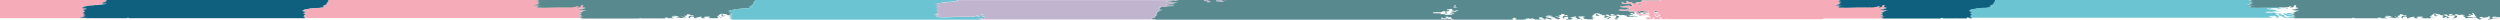 <svg enable-background="new 0 0 1577.9 12.4" viewBox="0 0 1577.9 12.4" xmlns="http://www.w3.org/2000/svg"><g fill="none"><path d="m917 7.1c.4-.1.6-.1.6-.1-.3 0-.6 0-1 0z"/><path d="m919.1 6.4c-.2.1-.5.2-.7.3.4-.1.9-.1 1.5-.2-.1-.2-.4-.2-.8-.1z"/><path d="m917 9.3h.7c-.3 0-.5 0-.7 0z"/><path d="m919.6 4.9h.4c-.4-.1-.6-.1-.8-.2-.7 0-1.4 0-2.1.1l1.6.3z"/><path d="m918.9 3.4c-.2 0-.4-.1-.6-.1s-.4.1-.6.1v.1c.5.1.9.1 1.4.2 0-.1-.1-.2-.2-.3z"/><path d="m918.8 4c-.5 0-1 0-1.3-.1l-.1.3c.4 0 .8.1 1.2.1.1 0 .1-.1.2-.3z"/><path d="m916.5 11.7c-.7-.3-.7-.6-.6-.8h-2.6l.7-.3c-.4-.1-.9-.1-1.3-.1-1.1.1.8.3-.7.4l1.6.3c-.7 0-1.3 0-2 .1.9-.1 1.8 0 2.6.3h-3.2c-.4-.3-.8-.5-1.3-.6l-.3.6c.3.3 2.2.3 2 .6.5-.2 1.8-.1 2.3-.3h1.5c.6-.1 1-.1 1.3-.2z"/><path d="m1047.8 10.2v.2h.1l.3-.1v-.1c-.1 0-.2 0-.4 0 .1 0 .1 0 0 0z"/><path d="m1045.9 8.5h-1.2c.6 0 1.1.1 1.7.2h.1c-.1 0-.3-.1-.6-.2z"/><path d="m1047.5 9.1c.2-.1-.1-.4-1-.6h-.3c.4.1.8.2 1.1.3l-.3.1c-.1 0-.3 0-.4 0 .3 0 .6.1.9.2z"/><path d="m915.7 11.9c.4.1.1.3.1.4.8-.1 1.7-.2 2.5-.2-.1 0-.1 0-.2 0-.8-.2-1.6-.2-2.4-.2z"/><path d="m1038.3 9.3c.2 0 .4-.1.3-.1-.7 0-1.4-.1-2.1-.1-.1 0-.2.1-.3.1.7.1 1.4.2 2.1.1z"/><path d="m1443.6 10.1c-.5-.1-1-.2-.6-.3-1.7-.4-2-1.2-5.4-1.1 0-.1.1-.2-.3-.2-.1.2-1.1.2-1.6.3.7.4 1.7-.1 2.2.3 3.4-.3.9.6 3.8.5.1.2-.3.7.3 1 1.4-.1 3.2.1 4.8.1.1.1-.2.1-.3.1-.7.1-1.5 0-2.2-.1s-1.5 0-2.2.1c.2.2.8.3 1.9.3 1.8-.2 2.9-.3 3.6-.2l.5-.1-.6-.1h.2c-1.4-.1-3-.3-4.7-.3z"/><path d="m1445.2 8.6c-.1.1.2.1.3.1.7 0 1.3 0 2-.1l.5-.1-.3-.1c-.2 0-.4 0-.6.1l.2-.1c-.8.1-1.6 0-2.1.2z"/><path d="m920.8 6.8h-.2v.1c.2 0 .5-.1.6-.1-.2 0-.3 0-.4 0z"/><path d="m1445.8 9.8c-.4 0-.3-.1-.3-.2h.9c.5 0 .7.1.8.1l.8-.1c-.2-.1-.4-.1-.6-.1l.6-.1c-1.3.2-4.5 0-5 .3.9.1 1.9.2 2.8.1z"/><path d="m1447.7 9.8c-.1 0-.2 0-.3 0 .1.1.2.1.3 0z"/><path d="m1449 11.2c-.1 0-.2 0-.3 0 0 0 0 0 .1.1 0 0 .1-.1.2-.1z"/><path d="m1449 10.4c-.1 0-.1 0-.2 0 0 0-.1 0-.1.1z"/><path d="m1046.1 8.1c-.8 0-1.6 0-2.4 0v.3c.2-.1.5-.1.7-.1-.1 0-.2-.1-.2-.2.3 0 .6.1.9.1.9 0 1.7.1 2.2 0-.2 0-.4-.1-.6-.1-.3 0-.5 0-.6 0z"/><path d="m461.5 9.6c.4-.2.6-.3.3-.4-.3 0-.6.1-.9.2.2.1.5.2.6.2z"/><path d="m404.8 11.3c-.1 0-.1 0-.2 0z"/><path d="m917.7 7.8c.1 0 .2 0 .3.1l.3-.1z"/><path d="m1245.5 10.8c-.1 0-.2 0-.3 0v.1z"/><path d="m1035.6 8.5c-.2 0-.4.1-.5.1.1 0 .2.1.4.1l-.6.1c2.1.1 4.2.2 5.7.4.2-.2-.4-.4.6-.4-1.6 0-1.2-.4-.3-.6h-.3c-.1.2-2.8.3-3.1.5-.3-.2-.5-.3-.8-.4-.5 0-.9 0-1.4-.1 0 .1-.1.2.3.3z"/><path d="m1439.8 5.7c-.2.1-.4.1-.6.1-.8-.2-2.4-.2-2.2-.5-1.5 0-3 .1-4.4.3l.9.1-.3.1c-.4 0-1.3.1-1.3-.1l.3-.1-.6-.1c-.2 0-.4 0-.6.1-.1.1.2.1.3.1l-.6.1c2.5.4 6.3.1 9.2.3h-3.5c-1.6.2-3.2 0-5.1.2.9.2 1.9.2 2.9.1 1 .3 3.4.1 3.8.3-.5 0-1.1 0-1.6.1-.4.2.6.2.6.3l-1.9.1c1.4.5 3.6.1 5.1.4-1.8.1-3.6.1-5.4-.1-.9.4-3.2-.1-4.8.2-.1.1.4.1.6.2 2.1-.1 5.8-.2 7 .1h-8.2c.5.1 1 .2 1.6.2l-.3.1c1.6.2 3.2.2 4.8.1l-2.2-.1h2.5c-.5.4 2.1.1 3.2.2.9.2 1.7.5 2.5.8 1-.2-.4-.6-.6-.8.5.1 1.5.3 1.6.4.4 0 .9 0 1.3-.1l-.3-.1c.7-.3 1.5-.3 2.2-.3v.1c.4.1.8.1 1.3.1.2 0 .4-.1.3-.1.2 0 .4 0 .5.1h.1c-.3-.1-.6-.1-1-.1l1.6-.4-1.9-.1c1-.1 1.5-.3 2.5-.4l-.3-.1c-.1-.3 1.8-.3 2.5-.4-1.7-.4-2.9.2-4.8.1 1.4-.2 1.9-.4 3.5-.5-.3-.3-1.3.1-2.2-.1-.1-.2 1.7-.2.6-.4-.7.1-1.5.1-2.2.1.8-.6 5.6-.5 3.8-1.2-2.8-.4.1-1-1.3-1.6-.3.1-.6.1-1 .1l-.3 1c-.6.2-1.3.3-1.9.3-1.3-.3 1.1-.3.6-.6.1-.1-.5-.2-1-.1-.2.1-.8.2-.7.4h.3l-.6.1c-1.1 0-.4.2-1 .3-.3-.1-.4-.1-.5-.2-1 .2-2.1.3-3.3 0-.1 0-.2.1-.4.1s-.4 0-.6 0c-.1 0-.2 0-.2 0 .7.1.2.5 1.7.8zm-.7.5c-.5 0-.9.1-1.5.1v-.1h1.5.7c-.2 0-.5 0-.7 0zm4.5-1.3c.2.1.7.1.6.2h-.6zm-1 .3c2.9 0 .7.3.7.6.1 0 .2.1.2.1-.1 0-.2 0-.2-.1-.3-.2.1-.4-1-.5z"/><path d="m909.1 8.7c.8.1 1.5.2 2.3.1.9.1.9.4 1.3.5l3.2-.1c-.1-.2 2.5-.3.6-.4l1.6-.3-.3-.1c-.2 0-.4 0-.6.1l.6-.3c-.3-.1-.6-.1-1-.1h.1-.5c-.3-.1.3-.3 0-.4h.3-.1c.5 0 1-.1 1.4-.2h-2.2v-.2c1 0 2.3-.1 2.6.1.2 0 .5-.1.8-.1l-.3-.1c0-.2.5-.2 1.1-.3 0-.1.1-.2.4-.3-.7 0-1.3.1-2 .2 0 .1 0 .2.2.2l-2-.1.3.1c.3 0 .5-.1.7-.1-.4-.1-1.1-.1-1-.2.7-.2 1 .1 1.6-.1l-2-.3c.2 0 .4 0 .7-.1v-.1c-.2 0-.3 0-.5 0 .1-.1.2-.1.4-.2-.1-.1-.3-.2-.6-.2-.7.1-1.3.1-2 .1-.7.1-1.4.3-.7.5.5 0 .9 0 1.3-.2v.8s-.2 0-.7-.1c-.5 0-1.6.2-1.3.3l-1-.1c-2.4.1-.8.7-2.6.8-1.4-.1-2.9-.1-4.3-.1-1.1.1.8.3-.7.4l4.6.1-5.6.1v.1c2.3.1 3.8 0 6.3.1 0 0-.3.1-.4.2zm5.6-1.8v.3c-.9-.1-.1-.3 0-.3zm.6 1.8-.3-.1c.8 0 .5-.4 2-.3v.2c-1.2 0-2 .2-3 .3zm-2.3-1.4c1.8.3-.4.6-.7.9-1-.2.5-.4 0-.5h-1c1.1-.1.2-.5 1.7-.4zm1 1.2-1 .3-2-.3z"/><path d="m1044.8 9c-.2 0-.4 0-.5.1.3 0 .7 0 1 .1 0-.2-.2-.2-.5-.2z"/><path d="m1043.7 9c-.1 0-.2-.1-.3-.1v.1h.1z"/><path d="m1047.9 10h.3v-.3l-.3-.1-.4-.1.3-.1h.1c.1 0 .1 0 0 0-.3 0-1.4.2-.4.3-2.3-.1-.5.9-3.2.4l1.9.7c.2-.3-.1-.7 1.3-1z"/><path d="m1048.3 11.5v-.4l-.1.1h-.2l-.7-.1c-.1.1.3.2-.3.3h.6c0 .1-.1.5.4.6.2 0 .6 0 1.1-.1l-.1-.3z"/><path d="m1044.7 10.1c.8-.2-.5-.4.9-.6l.3.1.3-.1c-.6-.2-1.4.2-1.9-.1v.8z"/><path d="m1569.6 6.6s.1 0 0 0z"/><path d="m1051.3 11.6c.4.1.8.1 1.3.1 0-.1-.6-.1-1-.1z"/></g><path d="m81 11.2c-.3.1-.6.1-1 .1v.2h1.4c-.1-.1-.2-.2-.4-.3z" fill="#f5abb8"/><path d="m50.2 11.2c.8-.2 2.2-.1 3.2-.3l-2.2-.1c.7-.2 1.5-.3 2.2-.4-.3-.1-.6-.1-.9-.1l1.6-.2-1.6-.1 1.9-.3c-.4-.1-.8-.1-1.3-.1-.5-.1-.5-.3.3-.4-.3-.1-.6-.1-.9-.1l1.5-.2c-.7-.2-1.5 0-2.2-.1l1.9-.3c-.6-.1-1.3-.2-1.9-.2l1.3-.2c-1.6 0 .5-.2-.6-.3.5-.6 2.8-.8-.7-1.2l1.6-.3c-.4-.1-.8-.1-1.3-.1l2.5-.5-.3-.1c-.3.1-.6.1-1 .1l1.3-.3-.3-.1c-1 .1-1.9.1-2.9.1.7-.2 1.6-.2 2.3-.4l-2.5-.1c.5 0 1.1 0 1.6-.1-.5-.1-1.1-.1-1.6-.1l1.6-.4-.3-.1c1.4-.2 2.8-.4 4.1-.8 1.8 0 2.9-.4 5.1-.3 1-.2 3-.3 4.4-.4-.5-.1-1.1-.1-1.6-.1.5-.4 1.7.2 2.2-.2.2-.1 1-.2 0-.3l-.9.2c-.5 0-1.1-.1-1.6-.2.3-.1.9-.1 1.3-.1l-.9-.2c.7-.2 1.5-.4 2.2-.5-.3-.2-1.8.2-.9-.1l1.6-.2-1-.1 1-.3-1-.1c-.1-.2 2.5-.3.6-.4l.5-.1h-71.3v11.5h57.5c.5-.1 1-.1 1.5-.2-1.7.1-3.4 0-5.1-.1z" fill="#f5abb8"/><path d="m192.8 11.2c-.3-.1-.6-.1-1-.1l1.6-.3c-.7-.2-1.5 0-2.2-.1l1.9-.3c-.1 0-.1 0-.2 0-.6-.1-1.1-.2-1.7-.2l.7-.1.6-.1c-.6 0-.7 0-.6-.1h.1c.2-.1.4-.1-.2-.2.5-.5 2.8-.7-.6-1.1l1.6-.3c-.4-.1-.8-.1-1.3-.1l2.5-.5-.3-.1c-.3.1-.6.1-1 .1l1.3-.3-.3-.1c-1 .1-1.9.1-2.9.1.6-.2 1.5-.2 2.2-.4l-2.5-.1c.5 0 1.1 0 1.6-.1-.5-.1-1.1-.1-1.6-.1l1.6-.4-.3-.1c1.4-.2 2.8-.4 4.1-.8 1.7 0 2.9-.4 5.1-.3 1-.2 3-.3 4.4-.4-.5-.1-1.1-.1-1.6-.1.5-.4 1.7.2 2.2-.2.2-.1 1-.2 0-.3l-.9.2c-.5 0-1.1-.1-1.6-.2.3-.1.9-.1 1.3-.2l-.9-.2c.7-.2 1.5-.4 2.2-.5-.3-.2-1.8.2-.9-.1l1.6-.2-1-.1 1-.3-1-.1c-.1-.2 2.5-.3.6-.4l1.3-.3-1.3-.1c-.3-.2.8-.3 1.3-.4l-1.3-.1c.4 0 .8-.1 1.3-.1l-.6-.1c.2 0 .4 0 .6-.1-.2-.1-.4-.1-.6-.1v-.1c.3-.2.3-.4.6-.6h-43.4-96.7l-.6.1c1.8.1-.7.3-.6.4l1 .1-1 .3 1 .1-1.6.2c-.9.2.6-.1.9.1-.8.1-1.5.2-2.2.5l1 .2c-.4 0-1 0-1.3.2.5.1 1.1.2 1.6.2l.9-.2c1 .1.2.2 0 .3-.5.4-1.7-.2-2.2.2.5 0 1.1 0 1.6.1-1.5.1-3.4.2-4.4.4-2.2-.1-3.3.4-5.1.3-1.4.3-2.7.6-4.1.8l.3.1-1.6.4c.5 0 1.1 0 1.6.1-.5.1-1.1.1-1.6.1h2.5c-.7.1-1.6.2-2.2.4 1 0 1.9 0 2.9-.1l.3.1-1.3.3c.3 0 .6 0 1-.1l.3.1-2.5.5c.4 0 .8 0 1.3.1l-1.6.3c3.4.4 1.1.6.6 1.2 1.2.1-1 .3.6.3l-1.3.2c.6 0 1.3 0 1.9.2l-1.9.3c.7.1 1.5 0 2.2.1l-1.6.3c.3 0 .6.1.9.1-.8.1-.8.3-.3.4.4 0 .8 0 1.3.1l-1.8.2 1.6.1-1.6.2c.3 0 .6 0 .9.1-.7.1-1.5.3-2.2.4l2.2.1c-.9.1-2.4 0-3.2.3 1.7.1 3.4.2 5.1.1-.5.1-1 .1-1.5.2h26.2l.1-.2c.3 0 .6 0 1-.1.2.1.3.2.4.3h78 4.2 2.7 3.9.7 4 .8 4 1.5 2.7.8 7.8c-.6-.1-.5-.3.2-.3z" fill="#0e607e"/><path d="m404.6 11.3c-.3 0-.5 0-.8.1-.7 0-.7.1-.5.2h.1c.1 0 .2 0 .3-.1h1.2v-.1z" fill="#f5abb8"/><path d="m365.4 11.1 1.6-.4-.6-.1 1.6-.3c-.9-.1-1.9-.1-2.8-.1l1.9-.4c-.5-.2-2.3.1-1.6-.1l1.6-.3c-.2-.1-.4-.1-.6-.1l.6-.1c-.6-.3-1.3.1-2.2-.1-.1-.2 2.5-.3.6-.4l1.6-.3-.3-.1c-.2 0-.4 0-.6.1l.6-.3c-.3-.1-.6-.1-1-.1l1.6-.4-1.9-.1c1-.1 1.5-.3 2.5-.4l-.3-.1c-.1-.3 1.8-.3 2.5-.4-1.7-.4-2.9.2-4.8.1 1.4-.2 1.9-.4 3.5-.5-.3-.3-1.3.1-2.2-.1-.1-.2 1.7-.2.6-.4-.7.1-1.5.1-2.2.1.8-.6 5.6-.5 3.8-1.2-2.8-.4.1-1-1.3-1.6-.3.1-.6.1-1 .1l-.3 1c-.6.2-1.3.3-1.9.3-1.3-.3 1.1-.3.6-.6.1-.1-.5-.2-1-.1-.2.1-.9.2-.6.4-1.7.1-3.2.6-5.1.3-.6.3-2.5-.1-3.2.1-4.9-.2-10.4.6-15.8.1 0-.1-.1-.4-1.3-.4l2.2-.2h-1.7 1c1.1-.3-1.4-.1-1.6-.3 1.4 0 2.8-.2 4.1-.4-1.7 0-3.4 0-5.1-.1.8-.2 2.2-.1 3.2-.3l-2.2-.1c.7-.2 1.5-.3 2.2-.4-.3-.1-.6-.1-.9-.1l1.6-.2-1.6-.1 1.9-.3c-.4-.1-.8-.1-1.3-.1-.5-.1-.5-.3.3-.4-.3-.1-.6-.1-.9-.1l1.6-.3c-.7-.2-1.5 0-2.2-.1l1.9-.3c-.6-.1-1.3-.2-1.9-.2l1.3-.2c-.9 0-.7-.1-.5-.1h-85.6-46c-.2.2-.3.4-.6.6v.1c.2 0 .4 0 .6.1-.2.1-.4.1-.6.1l.6.1c-.4.1-.8.1-1.3.1l1.3.1c-.4.1-1.5.2-1.3.4l1.3.1-1.3.3c1.8.1-.7.3-.6.4l1 .1-1 .3 1 .1-1.6.2c-.9.2.6-.1.9.1-.8.1-1.5.2-2.2.5l.9.2c-.4.1-.9.1-1.3.2.5.1 1.1.2 1.6.2l.9-.2c1 .1.2.2 0 .3-.5.4-1.7-.2-2.2.2.5 0 1.1 0 1.6.1-1.5.1-3.4.2-4.4.4-2.2-.1-3.3.4-5.1.3-1.4.3-2.7.6-4.1.8l.3.1-1.6.4c.5 0 1.1 0 1.6.1-.5.1-1.1.1-1.6.1l2.5.1c-.7.1-1.6.2-2.2.4 1 0 1.9 0 2.9-.1l.3.1-1.3.3c.3 0 .6 0 1-.1l.3.1-2.5.5c.4 0 .8 0 1.3.1l-1.6.3c3.4.4 1.2.6.6 1.1.6.1.3.1.2.2-.1 0-.1 0-.1 0-.1 0 0 .1.6.1l-.6.1-.7.1c.6 0 1.2 0 1.7.2h.2l-1.9.3c.7.1 1.5 0 2.2.1l-1.6.3c.3 0 .6.1 1 .1-.7.1-.8.2-.4.3h50.7 2.2.2 3.3 1.8 1.8.8 2.4.9 1 .5 1.8.5 105.8c.5-.1 1-.3 1.9-.3-1 0-1.8 0-2.7 0z" fill="#f5abb8"/><path d="m454.5 10.9-.3.1.9.2.4-.1.3-.1c-.1 0-.2 0-.3-.1-.3.1-.6 0-1 0z" fill="#57898e"/><path d="m460.9 9.4c.3-.1.6-.1.9-.2-.2-.1-.7-.2-1.7-.3l1.6-.3c-.4-.1-.8-.1-1.3-.1l2.6-.5h-.4c-.3 0-.6 0-.9 0l1.3-.3-.3-.1c-1 .1-1.9.1-2.9.1.6-.2 1.5-.2 2.2-.4l-2.5-.1c.5 0 1.1 0 1.6-.1-.6-.1-1.1-.1-1.6-.1l1.6-.4-.3-.1c1.4-.2 2.8-.4 4.1-.8 1.7 0 2.9-.4 5.1-.3 1-.2 3-.3 4.4-.4-.5-.1-1.1-.1-1.6-.1.5-.4 1.7.2 2.2-.2.2-.1 1-.2 0-.3l-.9.2c-.5 0-1.1-.1-1.6-.2.3-.1.9-.1 1.3-.2l-.9-.2c.7-.2 1.5-.4 2.2-.5-.3-.2-1.8.2-.9-.1l1.6-.2-1-.1 1-.3-1-.1c-.1-.2 2.5-.3.6-.4l1.3-.3h-1.4c-.3-.2.8-.3 1.3-.4l-1.3-.1c.4 0 .8-.1 1.3-.1l-.6-.1c.2 0 .4 0 .6-.1-.2-.1-.4-.1-.6-.1v-.1c.4-.3.4-.7 1.3-1h-.3-21.5-68.3-.2-3.2-1-2.6-40.9c-.2.1-.4.1.5.1l-1.3.2c.6 0 1.3 0 1.9.2l-1.9.3c.7.1 1.5 0 2.2.1l-1.6.3c.3 0 .6.1.9.1-.8.1-.8.3-.3.4.4 0 .8 0 1.3.1l-1.9.3 1.6.1-1.6.2c.3 0 .6 0 .9.1-.7.1-1.5.3-2.2.4l2.2.1c-.9.1-2.4 0-3.2.3 1.7.1 3.4.2 5.1.1-1.4.2-2.7.3-4.1.4.2.1 2.7 0 1.6.3h-1l1.9.1-2.2.2c1.2 0 1.3.4 1.3.4 5.5.4 10.9-.3 15.8-.1.7-.2 2.5.2 3.2-.1 1.9.4 3.4-.2 5.1-.3-.3-.2.4-.3.6-.4.5 0 1.1 0 1 .1.5.3-2 .3-.6.6.6.1 1.3 0 1.9-.3l.3-1c.3 0 .6 0 1-.1 1.4.6-1.5 1.2 1.3 1.6 1.8.7-3 .6-3.8 1.2.7.1 1.5.1 2.2-.1 1.1.2-.7.2-.6.4 1 .1 2-.2 2.2.1-1.6.1-2.1.3-3.5.5 1.8.1 3-.5 4.8-.1-.7.2-2.6.1-2.5.4l.3.1c-1 .1-1.5.3-2.5.4l1.9.1-1.6.4c.3 0 .6 0 1 .1l-.6.3c.2-.1.4-.1.6-.1l.3.1-1.6.3c1.8.1-.7.3-.6.4.9.1 1.6-.2 2.2.1l-.6.1c.2 0 .4 0 .6.1l-1.6.3c-.7.2 1-.2 1.6.1l-1.9.4c1 0 1.9 0 2.8.1l-1.6.3.6.1-1.6.4c.8-.1 1.7 0 2.5.1-.9 0-1.4.2-1.9.3h15.7 3.3 1.5 4.1 6.2 3.6.5 1.3.9c-.2-.1-.2-.2.5-.2.3-.1.5-.1.8-.1h.2v.1l-.1.1h8.2.1.1 6.7l.3-.6c1.4.1 1.8.3 2.1.5h4c-1.5-.3-3.4-.6-1.4-1.1.3 0 .6 0 .9.1l1-.2c-.3-.1-.6-.1-1-.1l-.6.1c-.6 0-.2-.2-.3-.3 1.2-.1 2.4 0 3.5.3.6.3-.9.4-1.6.4 0 .4 2.5.3 2.9.6.1.1.1.1.2.1h2.7c-.3-.2-.7-.3-1.6-.4 1.2-.2-2.7-.5 0-.5l1.6.5.9-.2c-.3-.2-1.3-.1-1.3-.3 1.3-.1-1.3-.7 1-.6-.3-.2.7-.3 1.3-.3-1.8-.1-.1-.4-.6-.6l.3-.1c.8.3 2.9.4 1.6.8 1 .1 1.6-.2 2.2.1l-.3.4c-.6.1-1.3 0-1.9-.3v.1c-1.5.4-1 1-.7 1.5h.4c.3-.2.4-.5.3-.7-.2-.3 1.4-.2 1.9-.4.7.3.9.7.6 1.1h1.7c-.5-.1-.9-.2-.7-.3 1.7-.2 1.7-.6 3.8-.7.4.3-1.4.7.6 1h1.5c-.3-.2-.4-.3-.2-.5l-1-.2c.9-.3 1.9-.4 2.8-.3-.1-.1.2-.1.3-.1.5.1 1.5.2 1.6.4-.4.3-2.2.3-1.3.5.3.1.5.1.5.2h4.6-.1c2.7 0 .1-.5 1-.8-1.4-.1 0-.4-.3-.6l1-.3c-1.1-.2.6-.6.9-.8h.7c-.7.1-.3.3 0 .5.3.1.5.3 0 .4-.1 0-.2.1-.4.1h-.4c.3 0 .5.1.7.2s.5.1 1.2.1c1-.1.5-.4 1.9-.4-.8.1-1.7 0-2.5-.1l.3-.7c-.3 0-.6 0-.9 0-.4 0-.9 0-1.3-.1.4-.2.9-.3 1.3-.3s.8-.1 1.2 0v.1c.3 0 .6 0 1 .1v.1c2.5 0 .3.9 3.2.6-.2.1-.1.2 0 .3.2-.1.4-.2.6-.3 0 0-.3-.1-.5-.2z" fill="#57898e"/><path d="m460.9 11.2c.4.1.7 0 1.1-.1-.4 0-.9 0-1.3 0 0 0 .1.1.2.1z" fill="#57898e"/><path d="m460.6 10.6c0 .1-.1.3 0 .4l1.4-.2c-.5-.1-1-.2-1.4-.2z" fill="#57898e"/><path d="m460.8 10.4c-.1 0-.2 0-.3 0v.1l.8-.1c-.2 0-.4 0-.5 0z" fill="#57898e"/><path d="m453.3 10.7h.2c.3.1.6.1 1 .1-1.3-.1-.1-.2 0-.4-1 0-.8.2-1.2.3z" fill="#57898e"/><path d="m619 12.3c-.1-.2 1.7-.2.6-.4-.7.1-1.5.1-2.2.1.8-.6 5.6-.5 3.8-1.2-2.8-.4.1-1-1.3-1.6-.3.1-.6.1-1 .1l-.3 1c-.6.2-1.3.3-1.9.3-1.3-.3 1.1-.3.6-.6.1-.1-.5-.2-1-.1-.2.1-.9.2-.6.4-1.7.1-3.2.6-5.1.3-.6.3-2.5-.1-3.2.1-4.9-.2-10.4.6-15.8.1 0-.1-.1-.4-1.3-.4l2.2-.2-1.9-.1h1c1.1-.3-1.4-.1-1.6-.3 1.4 0 2.8-.2 4.1-.4-1.7 0-3.4 0-5.1-.1.8-.2 2.2-.1 3.2-.3l-2.2-.1c.7-.2 1.5-.3 2.2-.4-.3-.1-.6-.1-.9-.1l1.6-.2-1.4-.2 1.9-.3c-.4-.1-.8-.1-1.3-.1-.5-.1-.5-.3.3-.4-.3-.1-.6-.1-.9-.1l1.6-.3c-.7-.2-1.5 0-2.2-.1l1.9-.3c-.6-.1-1.3-.2-1.9-.2l1.3-.2c-1.6 0 .5-.2-.6-.3.5-.5 2.8-.7-.6-1.1l1.6-.3c-.4-.1-.8-.1-1.3-.1l2.5-.5-.3-.1c-.3.1-.6.1-1 .1l1.3-.3-.3-.1c-1 .1-1.9.1-2.9.1.6-.2 1.5-.2 2.2-.4l-2.5-.1c.5 0 1.1 0 1.6-.1-.5-.1-1.1-.1-1.6-.1l1.6-.4-.3-.1c1.4-.2 2.8-.4 4.1-.8 1.8 0 2.9-.4 5.1-.3 1-.2 3-.3 4.4-.4-.5-.1-1.1-.1-1.6-.1.5-.4 1.7.2 2.2-.2.2-.1 1-.2 0-.3l-.9.2c-.5 0-1.1-.1-1.6-.2.3-.1.7-.1 1-.2h-78.3-29-.5-19.5.2c-.9.2-.8.6-1.3 1v.1c.2 0 .4 0 .6.1-.2.1-.4.1-.6.1l.6.1c-.4.1-.8.1-1.3.1l1.3.1c-.4.1-1.5.2-1.3.4l1.3.1-1.3.3c1.8.1-.7.3-.6.4l1 .1-1 .3 1 .1-1.6.2c-.9.2.6-.1.9.1-.8.1-1.5.2-2.2.5l.9.2c-.4.1-.9.1-1.3.2.5.1 1.1.2 1.6.2l.9-.2c1 .1.2.2 0 .3-.5.4-1.7-.2-2.2.2.5 0 1.1 0 1.6.1-1.5.1-3.4.2-4.4.4-2.2-.1-3.3.4-5.1.3-1.4.3-2.7.6-4.1.8l.3.1-1.4.4c.5 0 1.1 0 1.6.1-.5.1-1.1.1-1.6.1l2.5.1c-.7.1-1.6.2-2.2.4 1 0 1.9 0 2.9-.1l.3.1-1.3.3c.3 0 .6 0 1-.1l.3.1-2.5.5c.4 0 .8 0 1.3.1l-1.6.3c.9.1 1.5.2 1.7.3.3.1.1.3-.3.4-.2.1-.4.2-.6.3-.1 0-.1.1-.2.1 1 .1-.3.2.1.3h.6l-.8.1-.5.1h.5c.5 0 1 .1 1.4.2l-1.4.2-.5.1h.5 1.3c.1 0 .2 0 .4.1l-1.6.3c.3 0 .6.1.9.1-.8.1-.8.3-.3.4.4 0 .8.1 1.3.1l-1.9.3 1.3.1h159.2c-.3-.3-1.3.1-2.3-.1z" fill="#6ac4d2"/><path d="m768 .6.7-.1.3.1c0 .2-1.2.2-2 .3.8.2 2.9-.1 3 .3.8 0 1.5 0 2.3-.1.3-.3-1.5-.6-1.3-.9.3-.1.6-.1.8-.2h-3.8c-.2.2-.7.4 0 .6z" fill="#c1b4ce"/><path d="m772.3.2c.8 0 .4-.1 1-.2l.3.1c.3 0 .7-.1 1.1-.1h-2.1c-.2.1-.3.2-.3.2z" fill="#c1b4ce"/><path d="m728.8 12-1 .2c-.6 0-1.1-.1-1.7-.2.3-.1.9-.1 1.3-.2l-1-.2c.7-.2 1.5-.4 2.3-.5-.3-.2-1.9.2-1-.1l1.6-.2-1-.1 1-.3-1-.1c-.1-.2 2.6-.4.7-.5l1.3-.3-1.3-.1c-.3-.2.9-.3 1.3-.4l-1.3-.1c.4 0 .9-.1 1.3-.1l-.7-.1c.2 0 .4 0 .7-.1-.2-.1-.4-.1-.7-.1v-.1c.4-.3.4-.8 1.3-1l-.7-.1 1.6-.3-1-.2c.8-.2 1.5-.3 2.3-.4.8-.4-1.6-.1-2-.4l.7-.1c.1-.3-1.8 0-2-.2.8 0 1.6-.1 2.3-.3-.3-.1-.7-.1-1-.1 1.3-.1.2-.2 0-.3l1.3-.3c-2.7-.7 3-.1 3.6-.6l-1.3-.1c2-.1 4-.1 5.9-.2-1-.3-3.6 0-4.3-.3 1.6 0 3.6.1 4.6-.1-1.5-.3-4.6-.2-6.6-.4h1.3c.9-.5 4.3 0 5.6-.5-.4-.3-3.1-.2-4.3-.3 1.1 0 2.2 0 3.3-.2-1.5-.2-3.6-.2-4.9-.3 2.3 0 5.9.1 8.2-.1l-3-.1c.5 0 1.1 0 1.6-.1l-1.3-.1c-1.4-.2-4.4.2-4.9-.3.5-.1 1.1-.2 1.6-.1-.1.1.2.1.3.1l1.3-.3c1.6-.2 2.9.2 4.3-.1-.3-.1-.7-.1-1-.1-.5 0-.9-.1-1.3-.3l-1 .3c.2-.5-2.6-.1-3.3-.3.9 0 1.9-.1 2.8-.1h-74.3-.6-.7-3.8-2.3-1.6-2.1-2.2-1.2-1.7-45.4c-.3 0-.8.1-1 .2.5.1 1.1.2 1.6.2l.9-.2c1 .1.2.2 0 .3-.5.4-1.7-.2-2.2.2.5 0 1.1 0 1.6.1-1.5.1-3.4.2-4.4.4-2.2-.1-3.3.4-5.1.3-1.4.3-2.7.6-4.1.8l.3.1-1.6.4c.5 0 1.1 0 1.6.1-.5.1-1.1.1-1.6.1l2.5.1c-.7.1-1.6.2-2.2.4 1 0 1.9 0 2.9-.1l.3.1-1.3.3c.3 0 .6 0 1-.1l.3.1-2.5.5c.4 0 .8 0 1.3.1l-1.6.3c3.4.4 1.2.6.6 1.1 1.2.1-1 .3.6.3l-1.3.2c.6 0 1.3 0 1.9.2l-1.9.3c.7.1 1.5 0 2.2.1l-1.6.3c.3 0 .6.1.9.1-.8.1-.8.3-.3.4.4 0 .8 0 1.3.1l-1.3.1 1.6.1-1.6.2c.3 0 .6 0 .9.1-.7.1-1.5.3-2.2.4l2.2.1c-.9.1-2.4 0-3.2.3 1.7.1 3.4.2 5.1.1-1.4.2-2.7.3-4.1.4.2.1 2.7 0 1.6.3h-1l1.9.1-2.2.2c1.2 0 1.3.4 1.3.4 5.5.4 10.9-.3 15.8-.1.7-.2 2.5.2 3.2-.1 1.9.4 3.4-.2 5.1-.3-.3-.2.4-.3.6-.4.5 0 1.1 0 1 .1.5.3-2 .3-.6.6.6.1 1.3 0 1.9-.3l.3-1c.3 0 .6 0 1-.1 1.4.6-1.5 1.2 1.3 1.6 1.8.7-3 .6-3.8 1.2.7.1 1.5.1 2.2-.1 1.1.2-.7.2-.6.4.9.1 1.9-.2 2.2.1h29.7 3.5.8 4.6 6.4 4.1 1.1 2.6.7 2.7 1.2 2 .6 2 .2 1.4 1.1 4.5.9 1.5.4 3 1.5 2.2 1.1.1 2.2.7 1.2.4 4.4.8 16 .4 1.3c.1 0 .1 0 .2-.1.1 0 1-.1-.1-.2zm9.2-10.6 2.3.1c-.7.1-1.5.1-2.3-.1z" fill="#c1b4ce"/><path d="m760.1.7c2.8-.1 1.4.4 2.6.6h-1c0 .1 0 .2.3.2.8 0 1.6-.1 2.3-.3-.2-.5-2-.8-2-1.2h-2.6c.4.2.1.4.4.7z" fill="#c1b4ce"/><path d="m914.7 7.1v-.2c-.1 0-.9.2 0 .2z" fill="#57898e"/><path d="m912.4 7.6c.5.1-1 .4 0 .5.2-.2 2.4-.6.7-.9-1.5-.1-.6.3-1.6.3z" fill="#57898e"/><path d="m917 8.3c-1.4-.1-1.2.3-2 .3l.3.1-1.3.2c1-.1 1.8-.3 3-.3z" fill="#57898e"/><path d="m914 8.5h-3l2 .3z" fill="#57898e"/><path d="m740.3 1.5-2.3-.1c.8.2 1.6.2 2.3.1z" fill="#57898e"/><path d="m1035.5 4.4c-.1 0-.1 0 0 0-.1 0 0 0 0 0z" fill="#57898e"/><path d="m1044.4 8.3h.7c-.3-.1-.6-.1-.9-.1 0 0 .1.1.2.1z" fill="#57898e"/><path d="m1036 9.9c-.1-.1-.4-.2-.5-.3-.4 0-.7 0-1-.1 0 .2 0 .3 1.5.4z" fill="#57898e"/><path d="m1036.1 9.2c.2 0 .3-.1.4-.1-.9 0-1.9-.1-2.6 0-.6-.3-.2-.7-.3-1-.2 0-.4 0-.6 0-.8.4 1.1.6.4 1 .4 0 .6.1.8.1z" fill="#57898e"/><path d="m1047.4 8.8c-.4-.1-.8-.2-1.1-.3h-.4c.3.1.6.1.6.2h-.1c.1 0 .2.1.3.1h.4z" fill="#57898e"/><path d="m1043.7 9h-.2c.1.1.4.1.8.1.2 0 .3 0 .5-.1-.3 0-.8.1-1.1 0z" fill="#57898e"/><path d="m1029.4 4.8c.5 0 1 0 1.5-.1z" fill="#57898e"/><path d="m1034.5 3.7-.3.1c1.2.1.8.3 1 .5 0-.2 2.2-.6-.7-.6z" fill="#57898e"/><path d="m1035.2 4.3s.1.1.2.1c0-.1-.1-.1-.2-.1z" fill="#57898e"/><path d="m1036.1 3 .6-.1-1-.1c.2-.1.4-.1.6-.1l-1.5-.1h-.1c-.1 0-.1.1-.2.1-.2.2-.2.4.5.5.7 0 0-.2 1.1-.2z" fill="#57898e"/><path d="m1046.6 7.9c.1-.1 1.2-.3.3-.5l-.9-.2.3-.1-1.6-.2 2.2-.1c-.9-.2-1.9.2-2.9-.1 1.1.3.1.8 0 1.1l1.6-.3z" fill="#57898e"/><path d="m1030.9 4.7h.7z" fill="#57898e"/><path d="m1046.1 8.1h.7c.1.1.3.1.6.1.1 0 .2 0 .2-.1-.6 0-1 0-1.5 0z" fill="#57898e"/><path d="m1040.4 9.7s-.1-.1-.2-.1c0 0 .1 0 .2.1z" fill="#57898e"/><path d="m1035.5 3.6h.6c.1-.1-.4-.1-.6-.2z" fill="#57898e"/><path d="m1039.3.7-1.3.1 1.9.1z" fill="#57898e"/><path d="m1027.5 7.3c.5-.1 1.5-.1 1.6-.3.4 0 .3.1.3.2 3.4-.1 3.7.7 5.4 1.1-.3.1-.1.2.3.2.2 0 .4-.1.5-.1-.5 0-.3-.1-.3-.2-.2 0-.3 0-.5-.1.7-.4 6.8.1 5.4-.7h.6c-.2-.1-1.5.1-1.9-.1l.6-.2c-.7.1-1.5.1-2.2.1-.2 0-.4-.1-.3-.1 1-.3 3 0 3.8-.2-.6 0-1.3 0-1.9-.1.1.1-.2.1-.3.1-.4 0-.8 0-1.3-.1v-.1c-.7-.1-1.5 0-2.2.3l.3.1c-.4.1-.8.2-1.3.1-.1-.2-1.1-.4-1.6-.4.2.3 1.6.6.6.8-.8-.3-1.7-.6-2.5-.8-1.1-.1-3.6.2-3.2-.2h-2.5l2.2.1c-1.6.1-3.2.1-4.8-.1l.3-.1c-.5 0-1.1-.1-1.6-.2h8.2c-1.2-.3-4.9-.2-7-.1-.2-.1-.7-.1-.6-.2 1.6-.3 3.9.3 4.8-.2 1.8.2 3.6.2 5.4.1-1.5-.3-3.6 0-5.1-.4l1.9-.1c0-.1-1-.1-.6-.3.5-.1 1.1-.1 1.6-.1-.4-.2-2.8-.1-3.8-.3-1 .1-1.9.1-2.9-.1 1.9-.2 3.4 0 5.1-.2h3.5c-2.8-.2-6.7.1-9.2-.3l.6-.1c-.2 0-.4-.1-.3-.1.2-.1.4-.1.6-.1l.6.1-.3.1c-.1.1.8 0 1.3.1l.3-.1-1-.1c1.5-.2 3-.3 4.4-.3-.2.3 1.4.3 2.2.5h.1c.2 0 .4 0 .5-.1-1.5-.3-1.1-.7-1.6-1 .2 0 .3-.1.5-.1-1.5 0 .1-.4-.8-.6h-1.9c-.5.2-1.7.1-2.2.3.2-.3-1.6-.3-1.9-.6l.3-.6c.5.1.9.3 1.3.6h3.2c-.8-.3-1.7-.4-2.5-.3.6-.1 1.3-.1 1.9-.1l-1.6-.3c1.4-.1-.4-.2.6-.4.4-.1.9 0 1.3.1l-.6.3h2.5c-.2.2-.1.5.5.8.3.1.7.2 1.2.3.2 0 .5.1.8.1h1l-1.4-.3h-.2c.3 0 .5 0 .6-.1.3 0 .4-.1.4-.1 0-.1 0-.2.5-.3h-.1l-1.1-.2c.4-.1.9-.1 1.5-.1 1.2 0 2.6 0 2.6-.3h1c.6-.4-3.4-.1-1.3-.4h.9l-.9-.2.9-.2s0 0-.1 0h11v-.2-.1h-.5-128.6-1.4-.8-26-102.6-1-6.5-5.5c-.3 0-.8.1-1.1.1l-.3-.1c-.5.1-.2.2-1 .2 0-.1.1-.2.3-.2h-.8c-.2.1-.5.1-.8.2-.2.3 1.6.5 1.3.9-.8.1-1.5.1-2.3.1-.1-.4-2.1-.1-3-.3.8-.1 2-.1 2-.3l-.3-.1-.7.1c-.7-.2-.3-.4-.1-.6h-5.6c0 .5 1.9.8 2 1.2-.8.2-1.5.3-2.3.3-.4 0-.3-.1-.3-.2h1c-1.2-.2.2-.7-2.6-.6-.3-.3 0-.5-.3-.7h-15.1-.7-3.8c-.9 0-1.9.1-2.8.1.7.2 3.5-.1 3.3.3l1-.3c.4.2.9.3 1.3.3.3 0 .7 0 1 .1-1.4.3-2.7 0-4.3.1l-1.3.4c-.2 0-.4-.1-.3-.1-.6 0-1.1 0-1.6.1.5.5 3.5.1 4.9.3l1.3.1c-.5.1-1.1.1-1.6.1l3 .1c-2.3.2-5.9.1-8.2.1 1.4.1 3.5.1 4.9.3-1.1.2-2.2.2-3.3.2 1.2.1 3.8 0 4.3.3-1.3.4-4.7 0-5.6.5h-1.3c2 .2 5.1.1 6.6.4-1 .1-3 0-4.6.1.7.3 3.3 0 4.3.3-2 .1-4 .1-5.9.2l1.3.1c-.7.5-6.4-.1-3.6.6l-1.6.3c.2 0 1.3.2 0 .3.3 0 .7 0 1 .1-.8.2-1.5.3-2.3.3.2.2 2-.1 2 .2l-.7.1c.4.3 2.7 0 2 .4-.8.1-1.5.2-2.3.4l1 .2-1.6.3.7.1c-.9.2-.9.7-1.3 1v.1c.2 0 .4 0 .7.1-.2.1-.4.1-.7.1l.7.1c-.4.1-.9.1-1.3.1l1.3.1c-.4.1-1.6.2-1.3.4l1.3.1-1.3.3c1.9.1-.8.3-.7.5l1 .1-1 .3 1 .1-1.6.2c-.9.2.7-.2 1 .1-.8.1-1.5.2-2.3.5l1 .2c-.4.1-1 .1-1.3.2.5.1 1.1.2 1.7.2l1-.2c1 .1.2.2 0 .3-.1 0-.1.1-.2.1h31.3 2.1 4.5 1.9 1.6 4.1 1.6 6.9.4 1 2 3.9.2 9.4.5 115.3.6 5 .8 32c.1 0 .1-.1 0-.1h1.3l-1-.4 1-.1c0-.2-1.4-.4 0-.5.3-.1.6-.1 1-.1.2.1.1.3-.3.4 2.4.1 1.1.5.2.8h5.7l-.5-.1c.7-.1 1.5-.1 2.2-.1-.3-.1-.8-.3-.6-.4.5 0 1.1-.1 1.6-.3.8.2.5.3 1 .4.6-.2 1.3-.3 1.9-.2 1 .2 1.2.4 1.3.6h4.5s0 0 0-.1c-.7 0-1.3-.1-1.9-.4l.3-1c2.3.2 1.9.6 2.9 1l-1.6.1c1.1 0 1.3.2 1.7.3h1.1c-1.5-.2.3-.5-.3-.6 1 0 2 .2 2.8.6h1.9c-.4-.1-.7-.1-.9-.3-.1-.8-5.9-.9-2.9-1.7.3 0 .6 0 .9.1l1-.2c-.3-.1-.6-.1-1-.1l-.6.1c-.6 0-.2-.2-.3-.3 1.2-.1 2.4 0 3.5.3.6.3-.9.4-1.6.4 0 .4 2.5.3 2.9.6.5.5 1.2.8 1.8 1h1c0-.1-.1-.3 1-.3-.8-.3-.7-.8-2.5-1 1.2-.2-2.7-.5 0-.5l1.6.5.9-.2c-.3-.2-1.3-.1-1.3-.3 1.3-.1-1.3-.7 1-.6-.3-.2.7-.3 1.3-.3-1.8-.1-.1-.4-.6-.6l.3-.1c.8.3 2.9.4 1.6.8 1 .1 1.6-.2 2.2.1l-.3.4c-.6.1-1.3 0-1.9-.3v.3c-1.6.5-.9 1.1-.6 1.7.5-.2.7-.6.6-.8-.2-.3 1.4-.2 1.9-.4 1 .4 1 1.1 0 1.5-.8-.1-1.7-.1-2.5-.1v.1l1.9-.1c0 .1-.1.3-.2.4h1.8 1.9l-.9-.2c.9-.1 1.9-.2 2.9-.1l-2.2-.1c.3-.1.6-.2 1-.3-.7-.1-2.3-.2-1.9-.5 1.7-.2 1.7-.6 3.8-.7.4.3-1.6.8 1 1.1-1.2.1-.2.4 0 .5h1.3c-.1-.1.2-.1.3-.1 1 .1.5.3.6.4h.8c-.6-.5-2.7-.9-2.1-1.4l-1-.2c.9-.3 1.9-.4 2.8-.3-.1-.1.2-.1.3-.1.5.1 1.5.2 1.6.4-.4.3-2.2.3-1.3.5 1.5.3-.5.8 2.2.8.6.1.7.2.6.2h1.2s0-.1.1-.1.2.1.3.1h1.9c0-.1.1-.2 0-.3.4-.1.8-.1 1.3-.1-.9 0-2.1-.2-1.9-.4-.2 0-.4 0-.6-.1 2.7 0 .1-.5 1-.8-1.4-.1 0-.4-.3-.6l1-.3c-1.1-.2.6-.6.9-.8.2-.1.4-.1.6-.1-1.3.3 1.5.6-.3 1h-.4c.7 0 .6.4 2 .3 1-.1.5-.4 1.9-.4-.8.1-1.7 0-2.5-.1l.3-.7c-.7 0-1.5 0-2.2-.1.8-.3 1.7-.4 2.5-.3v.1c.3 0 .6 0 1 .1v.4c2.5 0 .3.9 3.2.6-.6.2 1.2.7-.3.8.1.3-.3.6.3.8.4.1.9 0 1.3-.2l-.6-.1c.4-.1.8-.1 1.3-.1 1.5.4-.1.7-1 1.2v.2c1.8-.2 1.7-.7 2.5-1 1.4-.2-1.2-.4-.6-.6-1.7-.3-1.7-.8-2.9-1.1.7-.2 1.5-.3 2.2-.3.4.4.4.7 1.3 1l.6-.2 1 .1-.3.1c.4 0 .9 0 1.3-.1-.8-.3-1.7-.3-2.5-.3-.6-.3 1.6-.6-.3-.8.8-.1 1.7-.2 2.5-.1l.6.1c-.4.1-1.8.3-1.3.5.9.3 2.8.3 2.5.6-1.4.3.7.8-1 1l.3.1-1.3.3c.7 0 1.5.1 2.2.3l-1.6.1c.3.2.2.4 1.9.3v-.5c-.3 0-.6 0-.9-.1 2-.4 1.4-.9 1.9-1.4l-1-.1.3-.1c-1.8-.2-.6-.4-.9-.8.8-.1 1.5 0 2.2.3l-.3.1c1 .1 1.9-.3 3.2-.1 1.8.2-.7.2-.3.4.2.2.9 0 1.3-.1h.3c.3.3-.8.7 1 .9.8-.3 1.7-.3 2.5-.1.5 0 .3-.4 1.9-.3.4.1.8.2 1.3.2l.3-.1c-1.3-.4-2.7-.5-4.1-.3-1.9-.2-.4-.4-2.5-.6 1.5 0 2.5-.3 3.8-.2-.1 0-1.2-.2-.3-.3.1-.2-1.2 0-1.6-.2 1.6-.3-2-.6.6-.6l1.3.4c1.8-.1.5-.5.6-.6-.4-.1-.4-.4-.1-.5-.2 0-.4 0-.7.1-1.5-.4-2.5 0-3.3-.3zm-109.8.5h.6l-.3.1c0-.1-.2-.1-.3-.1zm2.9-1h.2c.1 0 .3 0 .4.1-.2 0-.4.1-.6.1 0-.1 0-.2 0-.2zm-2.9-3.4c.2 0 .4 0 .6-.1.2 0 .4.1.6.1.1.1.1.2.1.3-.5 0-.9-.1-1.4-.2zm-.2.6c.3.1.8.1 1.3.1-.1.1-.2.2-.2.3-.4 0-.8 0-1.2-.1zm1.6.7c.2.1.5.1.8.2-.1 0-.2 0-.4 0l-1 .2-1.5-.3c.7-.1 1.4-.1 2.1-.1zm0 1.7c.4 0 .7-.1.9.1-.6 0-1.1.1-1.5.2.1-.2.4-.3.6-.3zm-2.1 2.9h.7zm-7.6-.9c-2.5 0-4 .1-6.3-.1l5.6-.1-4.6-.1c1.5-.1-.4-.3.7-.4 1.4-.1 2.9 0 4.3.1 1.9-.1.3-.7 2.6-.8l1 .1c-.3-.2.8-.3 1.3-.3s.6 0 .7.1v-.9c-.4.2-.9.2-1.3.2-.8-.2 0-.4.7-.5.7 0 1.3 0 2-.1.3.1.5.1.6.2-.2.1-.3.1-.4.2h.5v.1c-.2.1-.4.1-.7.1l2 .3c-.6.2-1-.1-1.6.1-.1.1.6.2 1 .2-.2 0-.5.1-.7.1l-.3-.1v.2l2 .1c-.2-.1-.2-.2-.2-.2.7-.1 1.3-.2 2-.2-.2.1-.3.2-.4.3-.6 0-1.1.1-1.1.3l.3.1c-.3 0-.5.1-.8.1-.3-.2-1.6-.1-2.6-.1v.2h2.2c-.4.1-.8.2-1.4.2h.1c-.1 0-.2 0-.3 0 .3.1-.3.3 0 .4h.5-.1c.3 0 .6 0 1 .1l-.6.3c.2-.1.4-.1.6-.1l.3.1-1.6.3c1.8.1-.7.3-.6.4l-3.2.1c-.4-.2-.4-.4-1.3-.5-.8.1-1.5 0-2.3-.1.2-.2.5-.3.4-.4zm8.2-1.5c-.1 0-.2.1-.6.1h-.4c.4 0 .7 0 1-.1zm-6.2 5.3c.2-.3-1.7-.3-2-.6l.3-.6c.5.1 1 .3 1.3.6h3.3c-.8-.3-1.7-.4-2.6-.3.7-.1 1.3-.1 2-.1l-1.6-.3c1.5-.1-.4-.3.7-.4.4-.1.9 0 1.3.1l-.7.3h2.6c-.2.2-.1.5.6.8-.4.1-.8.2-1.3.2h-1.5c-.7.2-1.9.1-2.4.3zm4.4.1c.1-.1.3-.3-.1-.4.8 0 1.6.1 2.4.2h.2c-.8 0-1.7.1-2.5.2z" fill="#57898e"/><path d="m1040.6 8.2h-.7c-.1.1.2.1.3.1-.3.1-.6.1-.9.1-.2-.1-.1-.2-1-.3h-.9c0 .1-.1.1.3.2-.3 0-.6 0-1 0 .3.1.6.2.8.4.3-.3 3-.3 3.1-.5z" fill="#57898e"/><path d="m1041.2 8.8c-.1 0-.1 0 0 0z" fill="#57898e"/><path d="m1031 7.5c.4.1.7.2 1 .3-.2-.1-.3-.3-1-.3z" fill="#57898e"/><path d="m1005.2 11 .9.2.6-.1c-.4-.1-.8-.2-1.3-.1z" fill="#57898e"/><path d="m1004.3 10.7h.2c.3.1.6.1 1 .1-1.3-.1-.1-.2 0-.4-1 0-.8.2-1.2.3z" fill="#57898e"/><path d="m995.1 12.3-.3.1h.2.8c.1-.1.2-.1-.7-.1z" fill="#57898e"/><path d="m1186.8 11.1 1.6-.4-.6-.1 1.6-.3c-.9-.1-1.9-.1-2.8-.1l1.9-.4c-.5-.2-2.3.1-1.6-.1l1.6-.3c-.2-.1-.4-.1-.6-.1l.6-.1c-.6-.3-1.3.1-2.2-.1-.1-.2 2.5-.3.6-.4l1.6-.3-.3-.1c-.2 0-.4 0-.6.1l.6-.3c-.3-.1-.6-.1-1-.1l1.6-.4-1.9-.1c1-.1 1.5-.3 2.5-.4l-.3-.1c-.1-.3 1.8-.3 2.5-.4-1.7-.4-2.9.2-4.8.1 1.4-.2 1.9-.4 3.5-.5-.3-.3-1.3.1-2.2-.1-.1-.2 1.7-.2.6-.4-.7.1-1.5.1-2.2.1.8-.6 5.6-.5 3.8-1.2-2.8-.4.1-1-1.3-1.6-.3.1-.6.1-1 .1l-.3 1c-.6.2-1.3.3-1.9.3-1.3-.3 1.1-.3.6-.6.1-.1-.5-.2-1-.1-.2.1-.9.2-.6.4-1.7.1-3.2.6-5.1.3-.6.3-2.5-.1-3.2.1-4.9-.2-10.4.6-15.8.1 0-.1-.1-.4-1.3-.4l2.2-.2-1.9-.1h1c1.1-.3-1.4-.1-1.6-.3 1.4 0 2.8-.2 4.1-.4-1.7 0-3.4 0-5.1-.1.8-.2 2.2-.1 3.2-.3l-2.2-.1c.7-.2 1.5-.3 2.2-.4-.3-.1-.6-.1-.9-.1l1.6-.2-1.6-.1 1.9-.3c-.4-.1-.8-.1-1.3-.1-.5-.1-.5-.3.3-.4-.3-.1-.6-.1-.9-.1l1.6-.3c-.7-.2-1.5 0-2.2-.1l1.9-.3c-.6-.1-1.3-.2-1.9-.2l1.3-.2c-.7 0-.7 0-.6-.1h-112.2v.5h-.3-11 .1l-.9.2.9.2h-.9c-2.1.3 1.9 0 1.3.4h-1c0 .4-1.3.3-2.6.3-.6 0-1.2 0-1.5.1l1.1.2h.1c-.5.1-.4.2-.5.3s-.2.1-.4.1-.4 0-.6.1h.2l1.4.3h-1c-.3 0-.5-.1-.8-.1-.5-.1-.9-.2-1.2-.3-.6-.3-.7-.6-.5-.8h-2.5l.6-.3c-.4-.1-.8-.1-1.3-.1-1.1.1.8.3-.6.4l1.6.3c-.6 0-1.3 0-1.9.1.9-.1 1.7 0 2.5.3h-3.2c-.3-.3-.8-.5-1.3-.6l-.3.6c.3.3 2.1.3 1.9.6.5-.2 1.7-.1 2.2-.3h1.9c.9.2-.7.6.8.6-.2 0-.3 0-.5.1.5.3.1.7 1.6 1-.2 0-.3.1-.5.1 0 0 0 0-.1 0-.8-.2-2.4-.2-2.2-.5-1.5 0-3 .1-4.4.3l1 .1-.3.1c-.4 0-1.3.1-1.3-.1l.3-.1-.6-.1c-.2 0-.4 0-.6.1-.1.1.2.1.3.1l-.6.1c2.5.4 6.3.1 9.2.3h-3.5c-1.6.2-3.2 0-5.1.2.9.2 1.9.2 2.9.1 1 .3 3.4.1 3.8.3-.5 0-1.1 0-1.6.1-.4.2.6.2.6.3l-1.9.1c1.4.5 3.6.1 5.1.4-1.8.1-3.6.1-5.4-.1-.9.4-3.2-.1-4.8.2-.1.1.4.1.6.2 2.1-.1 5.8-.2 7 .1h-8.2c.5.1 1 .2 1.6.2l-.3.1c1.6.2 3.2.2 4.8.1l-2.2-.1h2.5c-.5.4 2.1.1 3.2.2.9.2 1.7.5 2.5.8 1-.2-.4-.6-.6-.8.5.1 1.5.3 1.6.4.4 0 .9 0 1.3-.1l-.3-.1c.7-.3 1.5-.3 2.2-.3v.1c.4.1.8.1 1.3.1.2 0 .4-.1.3-.1.6.1 1.3.2 1.9.1-.8.2-2.9-.1-3.8.2-.1.1.2.1.3.1.7 0 1.5 0 2.2-.1l-.6.2c.4.3 1.7 0 1.9.1h-.6c1.4.8-4.6.3-5.4.7.2 0 .3 0 .5.1.5.1.9.1 1.4.1h1c-.4 0-.3-.1-.3-.2h.9c.9 0 .8.2 1 .3.3 0 .6 0 .9-.1-.2 0-.4-.1-.3-.1h.7.3c-.9.1-1.3.5.3.6-1 .1-.4.3-.6.4-1.5-.2-3.6-.4-5.7-.4l.6-.1c-.1 0-.3 0-.4-.1-.3-.1-.5-.2-.3-.2-1.7-.4-2-1.2-5.4-1.1 0-.1.1-.2-.3-.2-.1.2-1.1.2-1.6.3.7.4 1.7-.1 2.2.3.3 0 .5 0 .7-.1h.5c.7 0 .8.1 1 .3.1.1.3.3 1.1.3h.6c.1.2-.3.7.3 1h2.6c.7 0 1.4.1 2.1.1.1.1-.2.1-.3.1-.7.1-1.4 0-2.1-.1h-.1c-.6 0-1.3 0-1.9.1-.1 0-.2 0-.3 0 .1.1.3.2.5.2.3 0 .6.1 1 .1h.4c2.7-.3 3.9-.3 4.4 0 .1 0 .2.1.2.1.5.4.2 1 1.7 1.1h-.9c-.6.2 1.5.4.3.6-.5-.4-1.2-.7-1.9-.6-.6 0-.2.2-.3.3h-.6l-.3.4c.1.2.9.4 1.4.5h1c-.2-.1-.2-.2-.2-.2.3.1.6.1.9.1-.1 0-.1 0-.2 0h1.8c-.2-.3-1.1-.7 0-1l.9.6c-.2.1-1.2.3 0 .4-.1 0-.3.1-.5.1h4.4 101.4c.5-.1 1-.3 1.9-.3-.8-.1-1.7-.2-2.5-.1h.2 38.3c.5-.2 1.1-.3 2.1-.3-1.2-.3-2.1-.4-2.9-.3zm-138.5-.8-.3.1h-.1v-.2h.1c.1 0 .2 0 .3.1zm-4.3-2.4c.1-.3 1.1-.8 0-1.1 1 .2 1.9-.1 2.9.1l-2.2.1 1.6.2-.3.1.9.2c.9.2-.2.3-.3.5l-1-.2zm2.3.9c-.5-.1-1.1-.2-1.7-.2h1.2.4.3c.8.2 1.1.5 1 .6-.3-.1-.6-.2-.9-.2-.1-.2-.2-.2-.3-.2zm-1.2-.5c-.2 0-.4 0-.7 0-.2 0-.5 0-.7.1v-.3h2.4c.5 0 1 0 1.4.1-.1 0-.1.1-.2.1-.5.1-1.3 0-2.2 0zm-10.5-5.6c.1 0 .1-.1.2-.1h.1l1.5.1c-.2 0-.4 0-.6.1l1 .1-.6.1c-1.1 0-.4.2-1 .3-.7-.2-.8-.4-.6-.6zm4.7-2 .6.3-1.9-.1zm-8.4 4c-.5 0-.9.1-1.5.1v-.1h1.5.7c-.2 0-.4 0-.7 0zm4.3-.4c.1 0 .1.1.2.1-.1-.1-.1-.1-.2-.1-.3-.2.1-.4-1-.5l.3-.1c2.9 0 .7.4.7.6zm.9-.7h-.6v-.2c.2.1.7.1.6.2zm7.3 5.4v-.1c.1.1.2.1.3.1.3.1.8 0 1.2 0 .3 0 .5 0 .5.2-.3-.1-.7-.1-1-.1-.5 0-.9 0-1-.1zm.9.3c.5.3 1.3-.1 1.9.1l-.3.1-.3-.1c-1.4.2-.1.4-.9.6h-.3zm1.9 1.6-1.9-.7c2.7.5.8-.5 3.2-.4-1-.1.1-.3.4-.3.1 0 .1 0 0 0h-.1l-.3.1.4.1.3.1v.2h-.3-.4c-1.4.2-1.1.7-1.3.9zm6.4.8c-.4.1-.9 0-1.3-.1l.3-.1c.4.1 1 .1 1 .2zm-3.5.1c-.6.1-.9.1-1.1.1-.6-.1-.4-.5-.4-.6h-.6c.6 0 .2-.2.3-.3l.7.1h.2l.1-.1v.4h.7z" fill="#f5abb8"/><path d="m1244.8 11.2c-.3-.1-.6-.1-.9-.1l1.3-.2v-.1c-.6-.1-1.3 0-1.9-.1l1.9-.3c-.1 0-.1 0-.2 0-.6-.1-1.1-.2-1.7-.2l.7-.1.6-.1c-.6 0-.7 0-.6-.1h.1c.2-.1.4-.1-.2-.2.5-.5 2.8-.7-.6-1.1l1.6-.3c-.4-.1-.8-.1-1.3-.1l2.5-.5-.3-.1c-.3.1-.6.1-1 .1l1.3-.3-.3-.1c-1 .1-1.9.1-2.9.1.6-.2 1.5-.2 2.2-.4l-2.5-.1c.5 0 1.1 0 1.6-.1-.5-.1-1.1-.1-1.6-.1l1.6-.4-.3-.1c1.4-.2 2.8-.4 4.1-.8 1.7 0 2.9-.4 5.1-.3 1-.2 3-.3 4.4-.4-.5-.1-1.1-.1-1.6-.1.5-.4 1.7.2 2.2-.2.2-.1 1-.2 0-.3l-.9.2c-.5 0-1.1-.1-1.6-.2.3-.1.9-.1 1.3-.2l-.9-.2c.7-.2 1.5-.4 2.2-.5-.3-.2-1.8.2-.9-.1l1.6-.2-1-.1 1-.3-1-.1c-.1-.2 2.5-.3.6-.4l1.3-.3-1.3-.1c-.3-.2.8-.3 1.3-.4l-1.3-.1c.4 0 .8-.1 1.3-.1l-.6-.1c.2 0 .4 0 .6-.1-.2-.1-.4-.1-.6-.1v-.1c.3-.2.3-.4.6-.6h-43.4-55.8c-.1 0-.1.1.6.1l-1.3.2c.6 0 1.3 0 1.9.2l-1.9.3c.7.1 1.5 0 2.2.1l-1.6.3c.3 0 .6.1.9.1-.8.1-.8.3-.3.4.4 0 .8 0 1.3.1l-1.9.3 1.6.1-1.6.2c.3 0 .6 0 .9.1-.7.1-1.5.3-2.2.4l2.2.1c-.9.1-2.4 0-3.2.3 1.7.1 3.4.2 5.1.1-1.4.2-2.7.3-4.1.4.2.1 2.7 0 1.6.3h-1l1.9.1-2.2.2c1.2 0 1.3.4 1.3.4 5.5.4 10.9-.3 15.8-.1.7-.2 2.5.2 3.2-.1 1.9.4 3.4-.2 5.1-.3-.3-.2.4-.3.6-.4.5 0 1.1 0 1 .1.5.3-2 .3-.6.6.6.1 1.3 0 1.9-.3l.3-1c.3 0 .6 0 1-.1 1.4.6-1.5 1.2 1.3 1.6 1.8.7-3 .6-3.8 1.2.7.1 1.5.1 2.2-.1 1.1.2-.7.2-.6.4 1 .1 2-.2 2.2.1-1.6.1-2.1.3-3.5.5 1.8.1 3-.5 4.8-.1-.7.2-2.6.1-2.5.4l.3.1c-1 .1-1.5.3-2.5.4l1.9.1-1.6.4c.3 0 .6 0 1 .1l-.6.3c.2-.1.4-.1.6-.1l.3.1-1.6.3c1.8.1-.7.3-.6.4.9.1 1.6-.2 2.2.1l-.6.1c.2 0 .4 0 .6.1l-1.6.3c-.7.2 1-.2 1.6.1l-1.9.4c1 0 1.9 0 2.8.1l-1.6.3.6.1-1.6.4c.8-.1 1.7 0 2.5.1-1 0-1.5.2-2.1.3h24.2 4.2 2.7 3.9.7 1.9c-.2-.1-.4-.2.4-.3.3-.1.6-.1 1-.1.1.1.1.2-.2.3h.9.8 4 1.5.9c.1 0 .2 0 .3-.1.1 0 .2 0 .3.1h1.2.8 4.5l.2-.6c1.5.1 1.8.3 2.2.6h.9c-.6-.2-.5-.4.2-.4z" fill="#0e607e"/><path d="m1444.2 4.4.6-.1h-.3c-.6 0-1.2.1-1.8.2.1.1.2.1.5.2.6 0-.1-.2 1-.3z" fill="#6ac4d2"/><path d="m1448.7 11.2c-.7-.1-1.5-.1-2.2-.1l1.1-.3c-.7-.1-1.8 0-3.6.2-1.1.1-1.7-.1-1.9-.3.7-.1 1.5-.2 2.2-.1s1.5.2 2.2.1c.2 0 .4-.1.3-.1-1.6 0-3.4-.2-4.8-.1-.6-.3-.2-.7-.3-1-2.9.1-.4-.8-3.8-.5-.5-.4-1.5 0-2.2-.3.5-.1 1.5-.1 1.6-.3.4 0 .3.1.3.2 3.4-.1 3.7.7 5.4 1.1-.4.1.1.2.6.3l-.6.1c1.6.1 3.3.2 4.7.3l1.1-.2s0 0 .1-.1c-.9-.1-1.8-.1-2.7-.1l1.9-.4c-.1 0-.2-.1-.3-.1s-.2 0-.3 0c-.7 0-1.4.2-.9 0l.8-.1c-.1-.1-.3-.1-.8-.1h-.9c0 .1-.1.2.3.2-1 .1-1.9 0-2.9-.1.5-.3 3.7-.1 5-.3-.6-.3-1.3.1-2.2-.1-.1-.2 2.5-.3.6-.4l1.1-.2c-.7.1-1.3.1-2 .1-.2 0-.4-.1-.3-.1.5-.2 1.3-.1 2.1-.1l.3-.1c-.2 0-.4 0-.5-.1.1.1-.2.1-.3.1-.4 0-.8 0-1.3-.1v.1c-.7-.1-1.5 0-2.2.3l.3.1c-.4.1-.8.2-1.3.1-.1-.2-1.1-.4-1.6-.4.2.3 1.6.6.6.8-.8-.3-1.7-.6-2.5-.8-1.1-.1-3.6.2-3.2-.2h-2.5l2.2.1c-1.6.1-3.2.1-4.8-.1l.3-.1c-.5 0-1.1-.1-1.6-.2h8.2c-1.2-.3-4.9-.2-7-.1-.2-.1-.7-.1-.6-.2 1.6-.3 3.9.3 4.8-.2 1.8.2 3.6.2 5.4.1-1.5-.3-3.6 0-5.1-.4l1.9-.1c0-.1-1-.1-.6-.3.5-.1 1.1-.1 1.6-.1-.4-.2-2.8-.1-3.8-.3-1 .1-1.9.1-2.9-.1 1.8-.2 3.4 0 5.1-.2h3.5c-2.9-.2-6.7.1-9.2-.3l.6-.1c-.2 0-.4-.1-.3-.1.2-.1.4-.1.6-.1l.6.1-.3.1c-.1.1.8 0 1.3.1l.3-.1-.9-.1c1.5-.2 3-.3 4.4-.3-.2.3 1.4.3 2.2.5.2 0 .4 0 .6-.1-1.5-.3-1.1-.7-1.6-1h.2c-.8 0-1.7-.1-2.2 0-4.9-.2-10.4.6-15.8.1 0-.1-.1-.4-1.3-.4l2.2-.2-1.9-.1h1c1.1-.3-1.4-.1-1.6-.3 1.4 0 2.8-.2 4.1-.4-1.7 0-3.4 0-5.1-.1.8-.2 2.2-.1 3.2-.3l-2.2-.1c.7-.2 1.5-.3 2.2-.4-.3-.1-.6-.1-.9-.1l1.6-.2-1.6-.1 1.9-.3c-.4-.1-.8-.1-1.3-.1-.5-.1-.5-.3.3-.4-.3-.1-.6-.1-.9-.1l1.6-.3c-.7-.2-1.5 0-2.2-.1l1.9-.3c-.6-.1-1.3-.2-1.9-.2l1.3-.2c-.9 0-.7-.1-.5-.1h-55.5-5.3-1.2-3.1-.6-94.9c-.2.2-.3.4-.6.6v.1c.2 0 .4 0 .6.1-.2.1-.4.1-.6.1l.6.1c-.4.1-.8.1-1.3.1l1.3.1c-.4.1-1.5.2-1.3.4l1.3.1-1.3.3c1.8.1-.7.3-.6.4l1 .1-1 .3 1 .1-1.6.2c-.9.2.6-.1.9.1-.8.1-1.5.2-2.2.5l.9.2c-.4.1-.9.1-1.3.2.5.1 1.1.2 1.6.2l.9-.2c1 .1.2.2 0 .3-.5.4-1.7-.2-2.2.2.5 0 1.1 0 1.6.1-1.5.1-3.4.2-4.4.4-2.2-.1-3.3.4-5.1.3-1.4.3-2.7.6-4.1.8l.3.1-1.6.4c.5 0 1.1 0 1.6.1-.5.1-1.1.1-1.6.1l2.5.1c-.7.1-1.6.2-2.2.4 1 0 1.9 0 2.9-.1l.3.1-1.3.3c.3 0 .6 0 1-.1l.3.1-2.5.5c.4 0 .8 0 1.3.1l-1.6.3c3.4.4 1.2.6.6 1.1.6.1.3.1.2.2-.1 0-.1 0-.1 0-.1 0 0 .1.6.1l-.6.1-.7.1c.6 0 1.2 0 1.7.2h.2l-1.9.3c.6.1 1.3 0 1.9.1h.3-.3l-1.3.2c.3 0 .6.1.9.1-.7.1-.8.2-.4.3h3.3 3.4 2.7 2.4.3 2.8 2 3.7 1.3 2.8 5 5.6 1.4 2.9.9 4.2 1.1 3.5.7 6.2.5 132.5c0-.1.6-.2.6-.3l-1-.2.3-.1c-.6 0-1.9-.3-1-.4-.2 0-.4 0-.6-.1 1.2-.1 2.7 0 4.1-.1 2.8.3-1.5.7 1.3.9-.1.1-.3.1-.5.2h1.5c.1-.1.4-.2.8-.3-.2 0-.3 0-.5 0l-.6-.1.6-.1-.9-.2 1.3-.1c-1.6-.3-.3-.6-1.9-.9-.6-.1-.2-.3-.3-.4l.6-.1c2.6.2-.8.8 2.2 1l-.3.1c.4 0 .9 0 1.3.1l-1 .2c2.6.1.9.7 2.9 1v.1h4.4c.8 0 1.3-.1 2-.2z" fill="#6ac4d2"/><path d="m1437.6 6.3c.5 0 1 0 1.5-.1z" fill="#6ac4d2"/><path d="m1439.1 6.2h.7z" fill="#6ac4d2"/><path d="m1443.4 5.8s.1.1.2.1c-.1-.1-.1-.1-.2-.1-.1-.2 2.2-.6-.7-.6l-.3.1c1.1.1.7.3 1 .5z" fill="#6ac4d2"/><path d="m1443.6 4.9v.2h.6c.1-.1-.4-.1-.6-.2z" fill="#6ac4d2"/><path d="m1439.4 11.2c.1 0 .3 0 .4-.1-.1.1-.3.1-.4.1z" fill="#6ac4d2"/><path d="m1434.7 10.6h-1l.6.3c.5 0 .2-.2 1-.2l.6.1c.5-.2-.6-.3-1.2-.2z" fill="#6ac4d2"/><path d="m1534.3 10.7h.2c.3.1.6.1 1 .1-1.3-.1-.1-.2 0-.4-1 0-.8.2-1.2.3z" fill="#57898e"/><path d="m1535.2 11 .9.2.6-.1c-.4-.1-.8-.2-1.3-.1z" fill="#57898e"/><path d="m1577.5 0h-138.2-.2-3.2-1-2.6-11.9c-.2.1-.4.1.5.1l-1.3.2c.6 0 1.3 0 1.9.2l-1.9.3c.7.1 1.5 0 2.2.1l-1.6.3c.3 0 .6.1.9.1-.8.1-.8.3-.3.4.4 0 .8 0 1.3.1l-1.9.3 1.6.1-1.6.2c.3 0 .6 0 .9.1-.7.1-1.5.3-2.2.4l2.2.1c-.9.1-2.4 0-3.2.3 1.7.1 3.4.2 5.1.1-1.4.2-2.7.3-4.1.4.2.1 2.7 0 1.6.3h-1l1.9.1-2.2.2c1.2 0 1.3.4 1.3.4 5.5.4 10.9-.3 15.8-.1.5-.1 1.4 0 2.2 0h.6c.1 0 .3 0 .4-.1 1.2.2 2.3.1 3.3 0 .6-.1 1.2-.2 1.8-.2-.2-.2.4-.2.7-.4.5 0 1.1 0 1 .1.5.3-2 .3-.6.6.6.1 1.3 0 1.9-.3l.3-1c.3 0 .6 0 1-.1 1.4.6-1.5 1.2 1.3 1.6 1.8.7-3 .6-3.8 1.2.7.1 1.5.1 2.2-.1 1.1.2-.7.2-.6.4 1 .1 2-.2 2.2.1-1.6.1-2.1.3-3.5.5 1.8.1 3-.5 4.8-.1-.7.2-2.6.1-2.5.4l.3.1c-1 .1-1.5.3-2.5.4l1.9.1-1.6.4c.3 0 .6 0 1 .1h-.1l-.3.1-.2.1c.2-.1.4-.1.6-.1l.3.1-.5.1-1.1.2c1.8.1-.7.3-.6.4.9.1 1.6-.2 2.2.1l-.6.1c.2 0 .4 0 .6.1l-.8.1-.8.1c-.5.2.3 0 .9 0h.3c.1 0 .3 0 .3.1l-1.9.4c.9 0 1.8 0 2.7.1h.2-.3l-1.1.2h-.2l.6.1-.5.1-1.1.3c.7-.1 1.5 0 2.2.1h.3c-.1 0-.2 0-.3 0-.7 0-1.2.1-1.6.3h1.8 3.6.5 1.3 1.1 28.9c-.2-.1-.2-.2.5-.2.3-.1.6-.1 1-.1.1.1.1.2-.1.3h8.2.1.1 6.7l.2-.5c1.4.1 1.8.3 2.1.5h4c-1.5-.3-3.4-.6-1.4-1.1.3 0 .6 0 .9.1l1-.2c-.3-.1-.6-.1-1-.1l-.6.1c-.6 0-.2-.2-.3-.3 1.2-.1 2.4 0 3.5.3.6.3-.9.4-1.6.4 0 .4 2.5.3 2.9.6.1.1.1.1.2.1h2.7c-.3-.2-.7-.3-1.6-.4 1.2-.2-2.7-.5 0-.5l1.6.5.9-.2c-.3-.2-1.3-.1-1.3-.3 1.3-.1-1.3-.7.9-.6-.3-.2.7-.3 1.3-.3-1.8-.1-.1-.4-.6-.6l.3-.1c.8.3 2.9.4 1.6.8.9.1 1.6-.2 2.2.1l-.3.4c-.6.1-1.3 0-1.9-.3v.1c-1.5.4-1 1-.7 1.5h.4c.3-.2.4-.5.3-.7-.2-.3 1.4-.2 1.9-.4.7.3.9.7.6 1.1h1.7c-.5-.1-.9-.2-.7-.3 1.7-.2 1.7-.6 3.8-.7.4.3-1.4.7.6 1h1.5c-.3-.2-.4-.3-.2-.5l-1-.2c.9-.3 1.9-.4 2.8-.3-.1-.1.2-.1.3-.1.5.1 1.5.2 1.6.4-.4.3-2.2.3-1.3.5.3.1.5.1.5.2h4.6-.1c2.7 0 .1-.5 1-.8-1.4-.1 0-.4-.3-.6l1-.3c-1.1-.2.6-.6.9-.8.2-.1.4-.1.6-.1-1.3.3 1.5.6-.3 1h-.4c.7 0 .6.4 2 .3 1-.1.5-.4 1.9-.4-.8.1-1.7 0-2.5-.1l.3-.7c-.7 0-1.5 0-2.2-.1.8-.3 1.7-.4 2.5-.3v.1c.3 0 .6 0 1 .1v.2c2.5 0 .3.9 3.2.6-.6.2 1.2.7-.3.8.1.3-.3.6.3.8.4.1.9 0 1.3-.2l-.6-.1c.4-.1.8-.1 1.3-.1.9.2.6.5.1.7h.8c.2-.1.4-.3.7-.4 1.4-.2-1.2-.4-.6-.6-1.7-.3-1.7-.8-2.9-1.1.7-.2 1.5-.3 2.2-.3.4.4.4.7 1.3 1l.6-.2 1 .1-.3.1c.4 0 .9 0 1.3-.1-.8-.3-1.7-.3-2.5-.3-.6-.3 1.6-.6-.3-.8.8-.1 1.7-.2 2.5-.1l.6.1c-.4.1-1.8.3-1.3.5.9.3 2.8.3 2.5.6-1.4.3.7.8-1 1l.3.1-1.3.3c.3 0 .6 0 .8.1h1.1c-.1 0-.2 0-.4-.1 2-.4 1.4-.9 1.9-1.4l-1-.1.3-.1c-1.8-.2-.6-.4-.9-.8.8-.1 1.5 0 2.2.3l-.3.1c1 .1 1.9-.3 3.2-.1 2.2.2.5.8-.3.4.2.2.9 1 1.3.9h.3c.3.3-.8.7 1 .9.8-.3 1.7-.3 2.5-.1.5 0 .3-.4 1.9-.3.4.1.8.2 1.3.2l.3-.1c-1.3-.4-2.7-.5-4.1-.3-1.8-.2-.4-.4-2.5-.6 1.5 0 2.5-.3 3.8-.2-.1 0-1.2-.2-.3-.3.1-.2-1.2 0-1.6-.2 1.6-.3-2-.6.6-.6l1.3.4c1.8-.1.5-.5.6-.6-.5-.1-.5-.4 0-.6 1.3.1 1.2 2.3 2.5 2.4-1.7.6 1.1.6.3 1.1 2 .2-.2.7 2.5.7-.2-.2-.9-.3-.6-.5.6 0 1.1-.1 1.6-.4-.9-.1-2 .2-2.2-.1-.3-.2.4-.3.9-.4-.6 0-.2-.2-.3-.3l.3-.1c.7 0 1.3.2 1.9.6.4-.3 4.5-.3 2.5-.8l.6-.1c1 .1 1.1.3 1 .5.1.2-1.7.8.3 1-.3.2-2.3.1-1.6.4l.3.1c.8-.2 1.7-.3 2.5-.3-.6-.3 2-.5 3.2-.6.2 0 .4 0 .6.1l.3-.1c-1-.3-2.1-.6-3.2-.7-.1.3 2.3.3 2.2.6-1.5.2-1.7-.1-2.8.3-.7-.1-1.1-.3-.9-.4s.4-.1.6-.1l.6.1c-1.1-.2-.7-.4 0-.7 1.6-.1 1.4.2 2.9.2.2.1.8.2 1.2.2v-8.3-.6-.3-1.6-.1zm-7.9 6.6s.1 0 0 0z" fill="#57898e"/></svg>